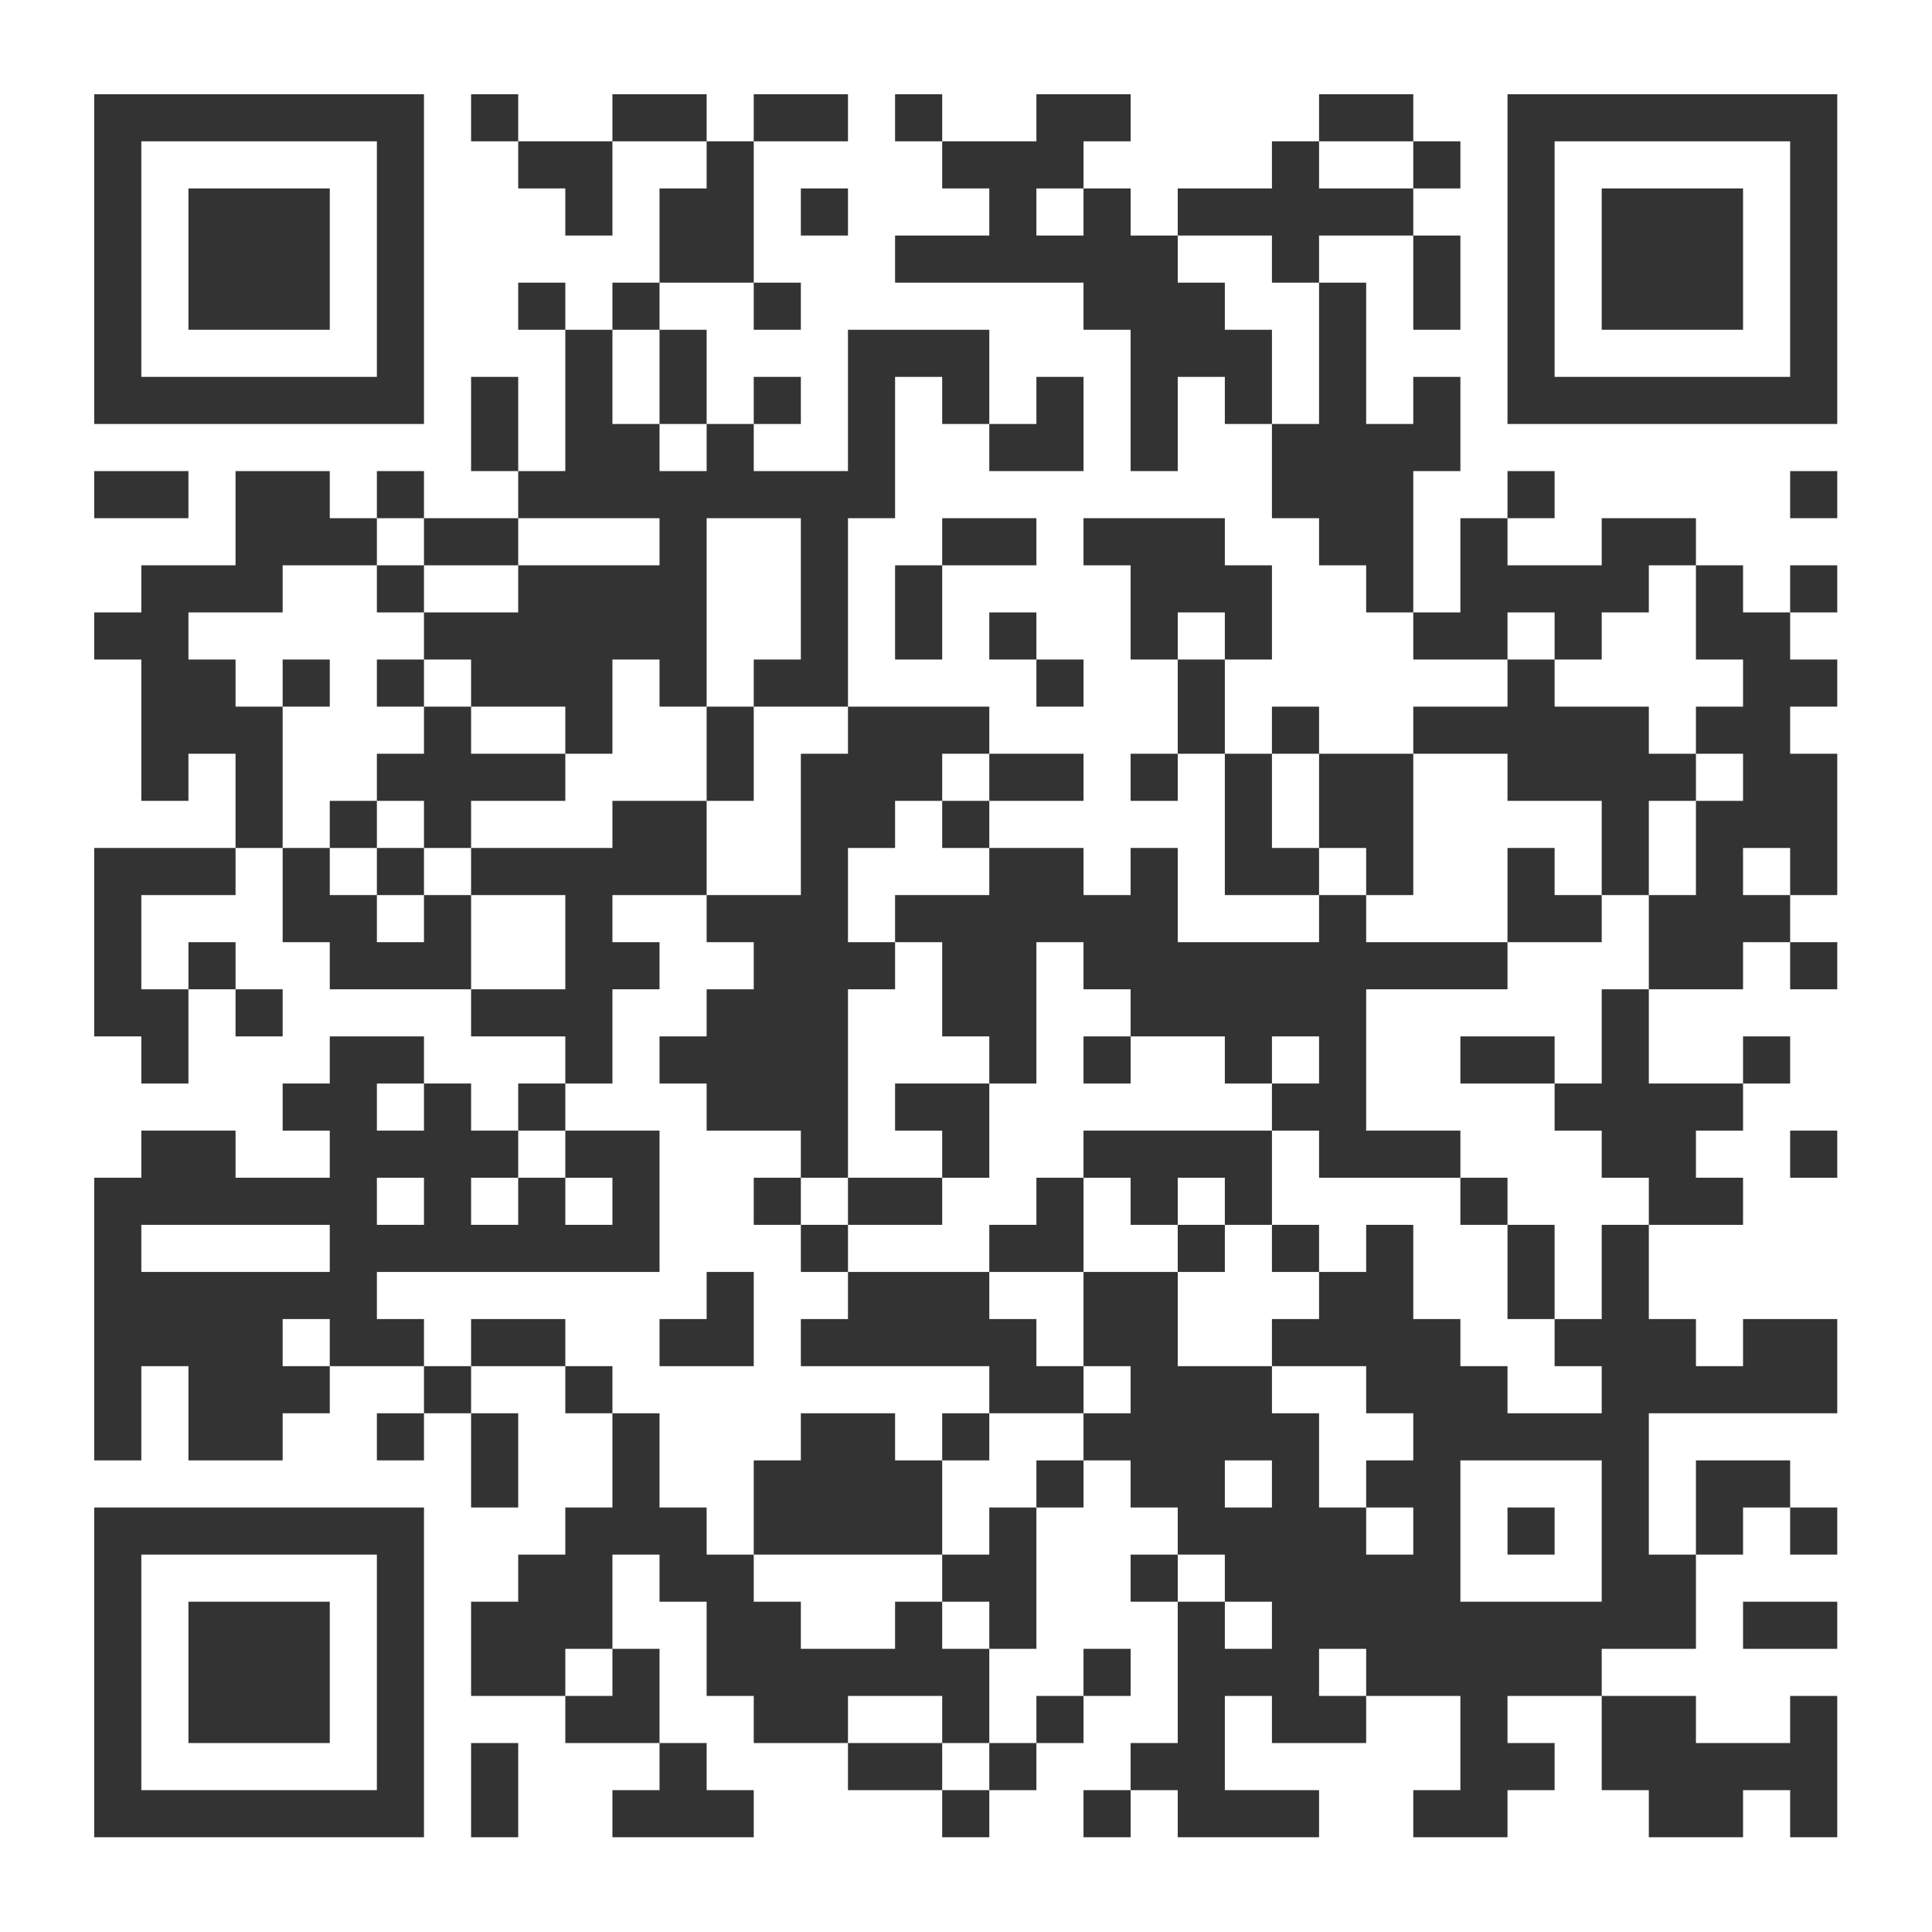 <?xml version="1.0" encoding="UTF-8" standalone="no"?>
<!-- Created with qrencode 4.0.2 (https://fukuchi.org/works/qrencode/index.html) -->

<svg
   xmlns:dc="http://purl.org/dc/elements/1.1/"
   xmlns:cc="http://creativecommons.org/ns#"
   xmlns:rdf="http://www.w3.org/1999/02/22-rdf-syntax-ns#"
   xmlns:svg="http://www.w3.org/2000/svg"
   xmlns="http://www.w3.org/2000/svg"
   xmlns:sodipodi="http://sodipodi.sourceforge.net/DTD/sodipodi-0.dtd"
   xmlns:inkscape="http://www.inkscape.org/namespaces/inkscape"
   width="14.46cm"
   height="14.46cm"
   viewBox="0 0 41 41"
   preserveAspectRatio="none"
   version="1.1"
   id="svg98739"
   sodipodi:docname="xmr.svg"
   inkscape:version="0.92.4 5da689c313, 2019-01-14">
  <defs
     id="defs98743" />
  <sodipodi:namedview
     pagecolor="#ffffff"
     bordercolor="#666666"
     borderopacity="1"
     objecttolerance="10"
     gridtolerance="10"
     guidetolerance="10"
     inkscape:pageopacity="0"
     inkscape:pageshadow="2"
     inkscape:window-width="1366"
     inkscape:window-height="768"
     id="namedview98741"
     showgrid="false"
     inkscape:zoom="0.76849931"
     inkscape:cx="273.25984"
     inkscape:cy="273.25984"
     inkscape:window-x="0"
     inkscape:window-y="0"
     inkscape:window-maximized="0"
     inkscape:current-layer="svg98739" />
  <rect
     style="fill:#ffffff"
     id="rect97351"
     height="41"
     width="41"
     y="0"
     x="0" />
  <path
     style="fill:#333333;stroke-width:13.33"
     d="M 26.66 26.66 L 26.66 39.988 L 26.66 53.318 L 26.66 66.648 L 26.66 79.979 L 26.66 93.309 L 26.66 106.639 L 26.66 119.967 L 39.988 119.967 L 53.318 119.967 L 66.648 119.967 L 79.979 119.967 L 93.309 119.967 L 106.639 119.967 L 119.967 119.967 L 119.967 106.639 L 119.967 93.309 L 119.967 79.979 L 119.967 66.648 L 119.967 53.318 L 119.967 39.988 L 119.967 26.66 L 106.639 26.66 L 93.309 26.66 L 79.979 26.66 L 66.648 26.66 L 53.318 26.66 L 39.988 26.66 L 26.66 26.66 z M 133.297 26.66 L 133.297 39.988 L 146.627 39.988 L 146.627 26.66 L 133.297 26.66 z M 146.627 39.988 L 146.627 53.318 L 159.957 53.318 L 159.957 66.648 L 173.287 66.648 L 173.287 53.318 L 173.287 39.988 L 159.957 39.988 L 146.627 39.988 z M 173.287 39.988 L 186.617 39.988 L 199.945 39.988 L 199.945 26.66 L 186.617 26.66 L 173.287 26.66 L 173.287 39.988 z M 199.945 39.988 L 199.945 53.318 L 186.617 53.318 L 186.617 66.648 L 186.617 79.979 L 199.945 79.979 L 213.275 79.979 L 213.275 66.648 L 213.275 53.318 L 213.275 39.988 L 199.945 39.988 z M 213.275 39.988 L 226.605 39.988 L 239.936 39.988 L 239.936 26.66 L 226.605 26.66 L 213.275 26.66 L 213.275 39.988 z M 213.275 79.979 L 213.275 93.309 L 226.605 93.309 L 226.605 79.979 L 213.275 79.979 z M 186.617 79.979 L 173.287 79.979 L 173.287 93.309 L 186.617 93.309 L 186.617 79.979 z M 186.617 93.309 L 186.617 106.639 L 186.617 119.967 L 199.945 119.967 L 199.945 106.639 L 199.945 93.309 L 186.617 93.309 z M 199.945 119.967 L 199.945 133.297 L 186.617 133.297 L 186.617 119.967 L 173.287 119.967 L 173.287 106.639 L 173.287 93.309 L 159.957 93.309 L 159.957 106.639 L 159.957 119.967 L 159.957 133.297 L 146.627 133.297 L 146.627 146.627 L 159.957 146.627 L 173.287 146.627 L 186.617 146.627 L 186.617 159.957 L 173.287 159.957 L 159.957 159.957 L 146.627 159.957 L 146.627 173.287 L 133.297 173.287 L 119.967 173.287 L 119.967 186.617 L 133.297 186.617 L 133.297 199.945 L 146.627 199.945 L 159.957 199.945 L 159.957 213.275 L 173.287 213.275 L 173.287 199.945 L 173.287 186.617 L 186.617 186.617 L 186.617 199.945 L 199.945 199.945 L 199.945 186.617 L 199.945 173.287 L 199.945 159.957 L 199.945 146.627 L 213.275 146.627 L 226.605 146.627 L 226.605 159.957 L 226.605 173.287 L 226.605 186.617 L 213.275 186.617 L 213.275 199.945 L 226.605 199.945 L 239.936 199.945 L 239.936 186.617 L 239.936 173.287 L 239.936 159.957 L 239.936 146.627 L 253.266 146.627 L 253.266 133.297 L 253.266 119.967 L 253.266 106.639 L 266.596 106.639 L 266.596 119.967 L 279.924 119.967 L 279.924 106.639 L 279.924 93.309 L 266.596 93.309 L 253.266 93.309 L 239.936 93.309 L 239.936 106.639 L 239.936 119.967 L 239.936 133.297 L 226.605 133.297 L 213.275 133.297 L 213.275 119.967 L 199.945 119.967 z M 213.275 119.967 L 226.605 119.967 L 226.605 106.639 L 213.275 106.639 L 213.275 119.967 z M 279.924 119.967 L 279.924 133.297 L 293.254 133.297 L 306.584 133.297 L 306.584 119.967 L 306.584 106.639 L 293.254 106.639 L 293.254 119.967 L 279.924 119.967 z M 239.936 199.945 L 239.936 213.275 L 226.605 213.275 L 226.605 226.605 L 226.605 239.936 L 226.605 253.266 L 213.275 253.266 L 199.945 253.266 L 199.945 266.596 L 213.275 266.596 L 213.275 279.924 L 199.945 279.924 L 199.945 293.254 L 186.617 293.254 L 186.617 306.584 L 199.945 306.584 L 199.945 319.914 L 213.275 319.914 L 226.605 319.914 L 226.605 333.244 L 239.936 333.244 L 239.936 319.914 L 239.936 306.584 L 239.936 293.254 L 239.936 279.924 L 253.266 279.924 L 253.266 266.596 L 239.936 266.596 L 239.936 253.266 L 239.936 239.936 L 253.266 239.936 L 253.266 226.605 L 266.596 226.605 L 266.596 213.275 L 279.924 213.275 L 279.924 199.945 L 266.596 199.945 L 253.266 199.945 L 239.936 199.945 z M 279.924 213.275 L 279.924 226.605 L 293.254 226.605 L 306.584 226.605 L 306.584 213.275 L 293.254 213.275 L 279.924 213.275 z M 279.924 226.605 L 266.596 226.605 L 266.596 239.936 L 279.924 239.936 L 279.924 226.605 z M 279.924 239.936 L 279.924 253.266 L 266.596 253.266 L 253.266 253.266 L 253.266 266.596 L 266.596 266.596 L 266.596 279.924 L 266.596 293.254 L 279.924 293.254 L 279.924 306.584 L 293.254 306.584 L 293.254 293.254 L 293.254 279.924 L 293.254 266.596 L 306.584 266.596 L 306.584 279.924 L 319.914 279.924 L 319.914 293.254 L 333.244 293.254 L 346.574 293.254 L 346.574 306.584 L 359.902 306.584 L 359.902 293.254 L 373.232 293.254 L 373.232 306.584 L 359.902 306.584 L 359.902 319.914 L 373.232 319.914 L 373.232 333.244 L 386.562 333.244 L 399.893 333.244 L 413.223 333.244 L 413.223 319.914 L 399.893 319.914 L 386.562 319.914 L 386.562 306.584 L 386.562 293.254 L 386.562 279.924 L 399.893 279.924 L 413.223 279.924 L 426.553 279.924 L 426.553 266.596 L 413.223 266.596 L 399.893 266.596 L 386.562 266.596 L 386.562 253.266 L 373.232 253.266 L 373.232 266.596 L 359.902 266.596 L 346.574 266.596 L 333.244 266.596 L 333.244 253.266 L 333.244 239.936 L 319.914 239.936 L 319.914 253.266 L 306.584 253.266 L 306.584 239.936 L 293.254 239.936 L 279.924 239.936 z M 373.232 253.266 L 373.232 239.936 L 359.902 239.936 L 359.902 226.605 L 359.902 213.275 L 346.574 213.275 L 346.574 226.605 L 346.574 239.936 L 346.574 253.266 L 359.902 253.266 L 373.232 253.266 z M 346.574 213.275 L 346.574 199.945 L 346.574 186.617 L 333.244 186.617 L 333.244 199.945 L 333.244 213.275 L 346.574 213.275 z M 333.244 213.275 L 319.914 213.275 L 319.914 226.605 L 333.244 226.605 L 333.244 213.275 z M 333.244 186.617 L 333.244 173.287 L 346.574 173.287 L 346.574 186.617 L 359.902 186.617 L 359.902 173.287 L 359.902 159.957 L 346.574 159.957 L 346.574 146.627 L 333.244 146.627 L 319.914 146.627 L 306.584 146.627 L 306.584 159.957 L 319.914 159.957 L 319.914 173.287 L 319.914 186.617 L 333.244 186.617 z M 359.902 213.275 L 373.232 213.275 L 373.232 199.945 L 359.902 199.945 L 359.902 213.275 z M 373.232 213.275 L 373.232 226.605 L 373.232 239.936 L 386.562 239.936 L 386.562 253.266 L 399.893 253.266 L 399.893 239.936 L 399.893 226.605 L 399.893 213.275 L 386.562 213.275 L 373.232 213.275 z M 399.893 213.275 L 413.223 213.275 L 426.553 213.275 L 426.553 226.605 L 439.881 226.605 L 453.211 226.605 L 453.211 239.936 L 453.211 253.266 L 466.541 253.266 L 466.541 239.936 L 466.541 226.605 L 479.871 226.605 L 479.871 213.275 L 466.541 213.275 L 466.541 199.945 L 453.211 199.945 L 439.881 199.945 L 439.881 186.617 L 426.553 186.617 L 426.553 199.945 L 413.223 199.945 L 399.893 199.945 L 399.893 213.275 z M 426.553 186.617 L 426.553 173.287 L 439.881 173.287 L 439.881 186.617 L 453.211 186.617 L 453.211 173.287 L 466.541 173.287 L 466.541 159.957 L 479.871 159.957 L 479.871 146.627 L 466.541 146.627 L 453.211 146.627 L 453.211 159.957 L 439.881 159.957 L 426.553 159.957 L 426.553 146.627 L 413.223 146.627 L 413.223 159.957 L 413.223 173.287 L 399.893 173.287 L 399.893 186.617 L 413.223 186.617 L 426.553 186.617 z M 399.893 173.287 L 399.893 159.957 L 399.893 146.627 L 399.893 133.297 L 413.223 133.297 L 413.223 119.967 L 413.223 106.639 L 399.893 106.639 L 399.893 119.967 L 386.562 119.967 L 386.562 106.639 L 386.562 93.309 L 386.562 79.979 L 373.232 79.979 L 373.232 93.309 L 373.232 106.639 L 373.232 119.967 L 359.902 119.967 L 359.902 133.297 L 359.902 146.627 L 373.232 146.627 L 373.232 159.957 L 386.562 159.957 L 386.562 173.287 L 399.893 173.287 z M 359.902 119.967 L 359.902 106.639 L 359.902 93.309 L 346.574 93.309 L 346.574 79.979 L 333.244 79.979 L 333.244 66.648 L 319.914 66.648 L 319.914 53.318 L 306.584 53.318 L 306.584 66.648 L 293.254 66.648 L 293.254 53.318 L 306.584 53.318 L 306.584 39.988 L 319.914 39.988 L 319.914 26.66 L 306.584 26.66 L 293.254 26.66 L 293.254 39.988 L 279.924 39.988 L 266.596 39.988 L 266.596 53.318 L 279.924 53.318 L 279.924 66.648 L 266.596 66.648 L 253.266 66.648 L 253.266 79.979 L 266.596 79.979 L 279.924 79.979 L 293.254 79.979 L 306.584 79.979 L 306.584 93.309 L 319.914 93.309 L 319.914 106.639 L 319.914 119.967 L 319.914 133.297 L 333.244 133.297 L 333.244 119.967 L 333.244 106.639 L 346.574 106.639 L 346.574 119.967 L 359.902 119.967 z M 266.596 39.988 L 266.596 26.66 L 253.266 26.66 L 253.266 39.988 L 266.596 39.988 z M 333.244 66.648 L 346.574 66.648 L 359.902 66.648 L 359.902 79.979 L 373.232 79.979 L 373.232 66.648 L 386.562 66.648 L 399.893 66.648 L 399.893 53.318 L 386.562 53.318 L 373.232 53.318 L 373.232 39.988 L 359.902 39.988 L 359.902 53.318 L 346.574 53.318 L 333.244 53.318 L 333.244 66.648 z M 373.232 39.988 L 386.562 39.988 L 399.893 39.988 L 399.893 26.66 L 386.562 26.66 L 373.232 26.66 L 373.232 39.988 z M 399.893 39.988 L 399.893 53.318 L 413.223 53.318 L 413.223 39.988 L 399.893 39.988 z M 399.893 66.648 L 399.893 79.979 L 399.893 93.309 L 413.223 93.309 L 413.223 79.979 L 413.223 66.648 L 399.893 66.648 z M 426.553 146.627 L 439.881 146.627 L 439.881 133.297 L 426.553 133.297 L 426.553 146.627 z M 479.871 159.957 L 479.871 173.287 L 479.871 186.617 L 493.201 186.617 L 493.201 199.945 L 479.871 199.945 L 479.871 213.275 L 493.201 213.275 L 493.201 226.605 L 479.871 226.605 L 479.871 239.936 L 479.871 253.266 L 466.541 253.266 L 466.541 266.596 L 466.541 279.924 L 479.871 279.924 L 493.201 279.924 L 493.201 266.596 L 506.531 266.596 L 506.531 253.266 L 493.201 253.266 L 493.201 239.936 L 506.531 239.936 L 506.531 253.266 L 519.859 253.266 L 519.859 239.936 L 519.859 226.605 L 519.859 213.275 L 506.531 213.275 L 506.531 199.945 L 519.859 199.945 L 519.859 186.617 L 506.531 186.617 L 506.531 173.287 L 493.201 173.287 L 493.201 159.957 L 479.871 159.957 z M 506.531 173.287 L 519.859 173.287 L 519.859 159.957 L 506.531 159.957 L 506.531 173.287 z M 506.531 266.596 L 506.531 279.924 L 519.859 279.924 L 519.859 266.596 L 506.531 266.596 z M 466.541 279.924 L 453.211 279.924 L 453.211 293.254 L 453.211 306.584 L 439.881 306.584 L 439.881 319.914 L 453.211 319.914 L 453.211 333.244 L 466.541 333.244 L 466.541 346.574 L 479.871 346.574 L 493.201 346.574 L 493.201 333.244 L 479.871 333.244 L 479.871 319.914 L 493.201 319.914 L 493.201 306.584 L 479.871 306.584 L 466.541 306.584 L 466.541 293.254 L 466.541 279.924 z M 493.201 306.584 L 506.531 306.584 L 506.531 293.254 L 493.201 293.254 L 493.201 306.584 z M 466.541 346.574 L 453.211 346.574 L 453.211 359.902 L 453.211 373.232 L 439.881 373.232 L 439.881 386.562 L 453.211 386.562 L 453.211 399.893 L 439.881 399.893 L 426.553 399.893 L 426.553 386.562 L 413.223 386.562 L 413.223 373.232 L 399.893 373.232 L 399.893 359.902 L 399.893 346.574 L 386.562 346.574 L 386.562 359.902 L 373.232 359.902 L 373.232 373.232 L 359.902 373.232 L 359.902 386.562 L 373.232 386.562 L 386.562 386.562 L 386.562 399.893 L 399.893 399.893 L 399.893 413.223 L 386.562 413.223 L 386.562 426.553 L 399.893 426.553 L 399.893 439.881 L 386.562 439.881 L 386.562 426.553 L 373.232 426.553 L 373.232 413.223 L 373.232 399.893 L 359.902 399.893 L 359.902 386.562 L 346.574 386.562 L 333.244 386.562 L 333.244 373.232 L 333.244 359.902 L 319.914 359.902 L 306.584 359.902 L 306.584 373.232 L 306.584 386.562 L 319.914 386.562 L 319.914 399.893 L 306.584 399.893 L 306.584 413.223 L 319.914 413.223 L 319.914 426.553 L 333.244 426.553 L 333.244 439.881 L 346.574 439.881 L 346.574 453.211 L 359.902 453.211 L 359.902 466.541 L 346.574 466.541 L 346.574 453.211 L 333.244 453.211 L 333.244 466.541 L 333.244 479.871 L 333.244 493.201 L 319.914 493.201 L 319.914 506.531 L 333.244 506.531 L 333.244 519.859 L 346.574 519.859 L 359.902 519.859 L 373.232 519.859 L 373.232 506.531 L 359.902 506.531 L 346.574 506.531 L 346.574 493.201 L 346.574 479.871 L 359.902 479.871 L 359.902 493.201 L 373.232 493.201 L 386.562 493.201 L 386.562 479.871 L 373.232 479.871 L 373.232 466.541 L 386.562 466.541 L 386.562 479.871 L 399.893 479.871 L 413.223 479.871 L 413.223 493.201 L 413.223 506.531 L 399.893 506.531 L 399.893 519.859 L 413.223 519.859 L 426.553 519.859 L 426.553 506.531 L 439.881 506.531 L 439.881 493.201 L 426.553 493.201 L 426.553 479.871 L 439.881 479.871 L 453.211 479.871 L 453.211 466.541 L 466.541 466.541 L 479.871 466.541 L 479.871 453.211 L 479.871 439.881 L 466.541 439.881 L 466.541 426.553 L 466.541 413.223 L 466.541 399.893 L 479.871 399.893 L 493.201 399.893 L 506.531 399.893 L 519.859 399.893 L 519.859 386.562 L 519.859 373.232 L 506.531 373.232 L 493.201 373.232 L 493.201 386.562 L 479.871 386.562 L 479.871 373.232 L 466.541 373.232 L 466.541 359.902 L 466.541 346.574 z M 479.871 439.881 L 493.201 439.881 L 493.201 426.553 L 506.531 426.553 L 506.531 413.223 L 493.201 413.223 L 479.871 413.223 L 479.871 426.553 L 479.871 439.881 z M 506.531 426.553 L 506.531 439.881 L 519.859 439.881 L 519.859 426.553 L 506.531 426.553 z M 453.211 479.871 L 453.211 493.201 L 453.211 506.531 L 466.541 506.531 L 466.541 519.859 L 479.871 519.859 L 493.201 519.859 L 493.201 506.531 L 506.531 506.531 L 506.531 519.859 L 519.859 519.859 L 519.859 506.531 L 519.859 493.201 L 519.859 479.871 L 506.531 479.871 L 506.531 493.201 L 493.201 493.201 L 479.871 493.201 L 479.871 479.871 L 466.541 479.871 L 453.211 479.871 z M 319.914 506.531 L 306.584 506.531 L 306.584 519.859 L 319.914 519.859 L 319.914 506.531 z M 333.244 453.211 L 333.244 439.881 L 319.914 439.881 L 319.914 453.211 L 333.244 453.211 z M 306.584 413.223 L 293.254 413.223 L 293.254 426.553 L 306.584 426.553 L 306.584 413.223 z M 293.254 426.553 L 279.924 426.553 L 279.924 439.881 L 266.596 439.881 L 266.596 453.211 L 279.924 453.211 L 279.924 466.541 L 293.254 466.541 L 293.254 453.211 L 293.254 439.881 L 293.254 426.553 z M 279.924 466.541 L 266.596 466.541 L 266.596 453.211 L 253.266 453.211 L 253.266 466.541 L 239.936 466.541 L 226.605 466.541 L 226.605 453.211 L 213.275 453.211 L 213.275 439.881 L 199.945 439.881 L 199.945 426.553 L 186.617 426.553 L 186.617 413.223 L 186.617 399.893 L 173.287 399.893 L 173.287 413.223 L 173.287 426.553 L 159.957 426.553 L 159.957 439.881 L 146.627 439.881 L 146.627 453.211 L 133.297 453.211 L 133.297 466.541 L 133.297 479.871 L 146.627 479.871 L 159.957 479.871 L 159.957 466.541 L 173.287 466.541 L 173.287 453.211 L 173.287 439.881 L 186.617 439.881 L 186.617 453.211 L 199.945 453.211 L 199.945 466.541 L 199.945 479.871 L 213.275 479.871 L 213.275 493.201 L 226.605 493.201 L 239.936 493.201 L 239.936 479.871 L 253.266 479.871 L 266.596 479.871 L 266.596 493.201 L 279.924 493.201 L 279.924 479.871 L 279.924 466.541 z M 279.924 493.201 L 279.924 506.531 L 293.254 506.531 L 293.254 493.201 L 279.924 493.201 z M 293.254 493.201 L 306.584 493.201 L 306.584 479.871 L 293.254 479.871 L 293.254 493.201 z M 306.584 479.871 L 319.914 479.871 L 319.914 466.541 L 306.584 466.541 L 306.584 479.871 z M 279.924 506.531 L 266.596 506.531 L 266.596 519.859 L 279.924 519.859 L 279.924 506.531 z M 266.596 506.531 L 266.596 493.201 L 253.266 493.201 L 239.936 493.201 L 239.936 506.531 L 253.266 506.531 L 266.596 506.531 z M 173.287 466.541 L 173.287 479.871 L 159.957 479.871 L 159.957 493.201 L 173.287 493.201 L 186.617 493.201 L 186.617 479.871 L 186.617 466.541 L 173.287 466.541 z M 186.617 493.201 L 186.617 506.531 L 173.287 506.531 L 173.287 519.859 L 186.617 519.859 L 199.945 519.859 L 213.275 519.859 L 213.275 506.531 L 199.945 506.531 L 199.945 493.201 L 186.617 493.201 z M 173.287 399.893 L 173.287 386.562 L 159.957 386.562 L 159.957 399.893 L 173.287 399.893 z M 159.957 386.562 L 159.957 373.232 L 146.627 373.232 L 133.297 373.232 L 133.297 386.562 L 146.627 386.562 L 159.957 386.562 z M 133.297 386.562 L 119.967 386.562 L 119.967 399.893 L 133.297 399.893 L 133.297 386.562 z M 133.297 399.893 L 133.297 413.223 L 133.297 426.553 L 146.627 426.553 L 146.627 413.223 L 146.627 399.893 L 133.297 399.893 z M 119.967 399.893 L 106.639 399.893 L 106.639 413.223 L 119.967 413.223 L 119.967 399.893 z M 119.967 386.562 L 119.967 373.232 L 106.639 373.232 L 106.639 359.902 L 119.967 359.902 L 133.297 359.902 L 146.627 359.902 L 159.957 359.902 L 173.287 359.902 L 186.617 359.902 L 186.617 346.574 L 186.617 333.244 L 186.617 319.914 L 173.287 319.914 L 159.957 319.914 L 159.957 333.244 L 173.287 333.244 L 173.287 346.574 L 159.957 346.574 L 159.957 333.244 L 146.627 333.244 L 146.627 346.574 L 133.297 346.574 L 133.297 333.244 L 146.627 333.244 L 146.627 319.914 L 133.297 319.914 L 133.297 306.584 L 119.967 306.584 L 119.967 319.914 L 106.639 319.914 L 106.639 306.584 L 119.967 306.584 L 119.967 293.254 L 106.639 293.254 L 93.309 293.254 L 93.309 306.584 L 79.979 306.584 L 79.979 319.914 L 93.309 319.914 L 93.309 333.244 L 79.979 333.244 L 66.648 333.244 L 66.648 319.914 L 53.318 319.914 L 39.988 319.914 L 39.988 333.244 L 26.66 333.244 L 26.66 346.574 L 26.66 359.902 L 26.66 373.232 L 26.66 386.562 L 26.66 399.893 L 26.66 413.223 L 39.988 413.223 L 39.988 399.893 L 39.988 386.562 L 53.318 386.562 L 53.318 399.893 L 53.318 413.223 L 66.648 413.223 L 79.979 413.223 L 79.979 399.893 L 93.309 399.893 L 93.309 386.562 L 79.979 386.562 L 79.979 373.232 L 93.309 373.232 L 93.309 386.562 L 106.639 386.562 L 119.967 386.562 z M 146.627 319.914 L 159.957 319.914 L 159.957 306.584 L 146.627 306.584 L 146.627 319.914 z M 159.957 306.584 L 173.287 306.584 L 173.287 293.254 L 173.287 279.924 L 186.617 279.924 L 186.617 266.596 L 173.287 266.596 L 173.287 253.266 L 186.617 253.266 L 199.945 253.266 L 199.945 239.936 L 199.945 226.605 L 186.617 226.605 L 173.287 226.605 L 173.287 239.936 L 159.957 239.936 L 146.627 239.936 L 133.297 239.936 L 133.297 253.266 L 146.627 253.266 L 159.957 253.266 L 159.957 266.596 L 159.957 279.924 L 146.627 279.924 L 133.297 279.924 L 133.297 293.254 L 146.627 293.254 L 159.957 293.254 L 159.957 306.584 z M 133.297 279.924 L 133.297 266.596 L 133.297 253.266 L 119.967 253.266 L 119.967 266.596 L 106.639 266.596 L 106.639 253.266 L 93.309 253.266 L 93.309 239.936 L 79.979 239.936 L 79.979 253.266 L 79.979 266.596 L 93.309 266.596 L 93.309 279.924 L 106.639 279.924 L 119.967 279.924 L 133.297 279.924 z M 79.979 239.936 L 79.979 226.605 L 79.979 213.275 L 79.979 199.945 L 66.648 199.945 L 66.648 186.617 L 53.318 186.617 L 53.318 173.287 L 66.648 173.287 L 79.979 173.287 L 79.979 159.957 L 93.309 159.957 L 106.639 159.957 L 106.639 146.627 L 93.309 146.627 L 93.309 133.297 L 79.979 133.297 L 66.648 133.297 L 66.648 146.627 L 66.648 159.957 L 53.318 159.957 L 39.988 159.957 L 39.988 173.287 L 26.66 173.287 L 26.66 186.617 L 39.988 186.617 L 39.988 199.945 L 39.988 213.275 L 39.988 226.605 L 53.318 226.605 L 53.318 213.275 L 66.648 213.275 L 66.648 226.605 L 66.648 239.936 L 79.979 239.936 z M 66.648 239.936 L 53.318 239.936 L 39.988 239.936 L 26.66 239.936 L 26.66 253.266 L 26.66 266.596 L 26.66 279.924 L 26.66 293.254 L 39.988 293.254 L 39.988 306.584 L 53.318 306.584 L 53.318 293.254 L 53.318 279.924 L 39.988 279.924 L 39.988 266.596 L 39.988 253.266 L 53.318 253.266 L 66.648 253.266 L 66.648 239.936 z M 53.318 279.924 L 66.648 279.924 L 66.648 266.596 L 53.318 266.596 L 53.318 279.924 z M 66.648 279.924 L 66.648 293.254 L 79.979 293.254 L 79.979 279.924 L 66.648 279.924 z M 106.639 146.627 L 119.967 146.627 L 119.967 133.297 L 106.639 133.297 L 106.639 146.627 z M 119.967 146.627 L 119.967 159.957 L 133.297 159.957 L 146.627 159.957 L 146.627 146.627 L 133.297 146.627 L 119.967 146.627 z M 119.967 159.957 L 106.639 159.957 L 106.639 173.287 L 119.967 173.287 L 119.967 159.957 z M 79.979 199.945 L 93.309 199.945 L 93.309 186.617 L 79.979 186.617 L 79.979 199.945 z M 93.309 239.936 L 106.639 239.936 L 106.639 226.605 L 93.309 226.605 L 93.309 239.936 z M 106.639 226.605 L 119.967 226.605 L 119.967 239.936 L 133.297 239.936 L 133.297 226.605 L 146.627 226.605 L 159.957 226.605 L 159.957 213.275 L 146.627 213.275 L 133.297 213.275 L 133.297 199.945 L 119.967 199.945 L 119.967 213.275 L 106.639 213.275 L 106.639 226.605 z M 119.967 199.945 L 119.967 186.617 L 106.639 186.617 L 106.639 199.945 L 119.967 199.945 z M 119.967 239.936 L 106.639 239.936 L 106.639 253.266 L 119.967 253.266 L 119.967 239.936 z M 199.945 226.605 L 213.275 226.605 L 213.275 213.275 L 213.275 199.945 L 199.945 199.945 L 199.945 213.275 L 199.945 226.605 z M 213.275 439.881 L 226.605 439.881 L 239.936 439.881 L 253.266 439.881 L 266.596 439.881 L 266.596 426.553 L 266.596 413.223 L 253.266 413.223 L 253.266 399.893 L 239.936 399.893 L 226.605 399.893 L 226.605 413.223 L 213.275 413.223 L 213.275 426.553 L 213.275 439.881 z M 266.596 413.223 L 279.924 413.223 L 279.924 399.893 L 266.596 399.893 L 266.596 413.223 z M 279.924 399.893 L 293.254 399.893 L 306.584 399.893 L 306.584 386.562 L 293.254 386.562 L 293.254 373.232 L 279.924 373.232 L 279.924 359.902 L 266.596 359.902 L 253.266 359.902 L 239.936 359.902 L 239.936 373.232 L 226.605 373.232 L 226.605 386.562 L 239.936 386.562 L 253.266 386.562 L 266.596 386.562 L 279.924 386.562 L 279.924 399.893 z M 239.936 359.902 L 239.936 346.574 L 226.605 346.574 L 226.605 359.902 L 239.936 359.902 z M 226.605 346.574 L 226.605 333.244 L 213.275 333.244 L 213.275 346.574 L 226.605 346.574 z M 239.936 346.574 L 253.266 346.574 L 266.596 346.574 L 266.596 333.244 L 253.266 333.244 L 239.936 333.244 L 239.936 346.574 z M 266.596 333.244 L 279.924 333.244 L 279.924 319.914 L 279.924 306.584 L 266.596 306.584 L 253.266 306.584 L 253.266 319.914 L 266.596 319.914 L 266.596 333.244 z M 279.924 359.902 L 293.254 359.902 L 306.584 359.902 L 306.584 346.574 L 306.584 333.244 L 293.254 333.244 L 293.254 346.574 L 279.924 346.574 L 279.924 359.902 z M 306.584 333.244 L 319.914 333.244 L 319.914 346.574 L 333.244 346.574 L 333.244 333.244 L 346.574 333.244 L 346.574 346.574 L 359.902 346.574 L 359.902 333.244 L 359.902 319.914 L 346.574 319.914 L 333.244 319.914 L 319.914 319.914 L 306.584 319.914 L 306.584 333.244 z M 359.902 346.574 L 359.902 359.902 L 373.232 359.902 L 373.232 346.574 L 359.902 346.574 z M 346.574 346.574 L 333.244 346.574 L 333.244 359.902 L 346.574 359.902 L 346.574 346.574 z M 439.881 373.232 L 439.881 359.902 L 439.881 346.574 L 426.553 346.574 L 426.553 359.902 L 426.553 373.232 L 439.881 373.232 z M 426.553 346.574 L 426.553 333.244 L 413.223 333.244 L 413.223 346.574 L 426.553 346.574 z M 439.881 306.584 L 439.881 293.254 L 426.553 293.254 L 413.223 293.254 L 413.223 306.584 L 426.553 306.584 L 439.881 306.584 z M 453.211 253.266 L 439.881 253.266 L 439.881 239.936 L 426.553 239.936 L 426.553 253.266 L 426.553 266.596 L 439.881 266.596 L 453.211 266.596 L 453.211 253.266 z M 319.914 293.254 L 306.584 293.254 L 306.584 306.584 L 319.914 306.584 L 319.914 293.254 z M 146.627 133.297 L 146.627 119.967 L 146.627 106.639 L 133.297 106.639 L 133.297 119.967 L 133.297 133.297 L 146.627 133.297 z M 159.957 93.309 L 159.957 79.979 L 146.627 79.979 L 146.627 93.309 L 159.957 93.309 z M 426.553 26.66 L 426.553 39.988 L 426.553 53.318 L 426.553 66.648 L 426.553 79.979 L 426.553 93.309 L 426.553 106.639 L 426.553 119.967 L 439.881 119.967 L 453.211 119.967 L 466.541 119.967 L 479.871 119.967 L 493.201 119.967 L 506.531 119.967 L 519.859 119.967 L 519.859 106.639 L 519.859 93.309 L 519.859 79.979 L 519.859 66.648 L 519.859 53.318 L 519.859 39.988 L 519.859 26.66 L 506.531 26.66 L 493.201 26.66 L 479.871 26.66 L 466.541 26.66 L 453.211 26.66 L 439.881 26.66 L 426.553 26.66 z M 39.988 39.988 L 53.318 39.988 L 66.648 39.988 L 79.979 39.988 L 93.309 39.988 L 106.639 39.988 L 106.639 53.318 L 106.639 66.648 L 106.639 79.979 L 106.639 93.309 L 106.639 106.639 L 93.309 106.639 L 79.979 106.639 L 66.648 106.639 L 53.318 106.639 L 39.988 106.639 L 39.988 93.309 L 39.988 79.979 L 39.988 66.648 L 39.988 53.318 L 39.988 39.988 z M 439.881 39.988 L 453.211 39.988 L 466.541 39.988 L 479.871 39.988 L 493.201 39.988 L 506.531 39.988 L 506.531 53.318 L 506.531 66.648 L 506.531 79.979 L 506.531 93.309 L 506.531 106.639 L 493.201 106.639 L 479.871 106.639 L 466.541 106.639 L 453.211 106.639 L 439.881 106.639 L 439.881 93.309 L 439.881 79.979 L 439.881 66.648 L 439.881 53.318 L 439.881 39.988 z M 53.318 53.318 L 53.318 66.648 L 53.318 79.979 L 53.318 93.309 L 66.648 93.309 L 79.979 93.309 L 93.309 93.309 L 93.309 79.979 L 93.309 66.648 L 93.309 53.318 L 79.979 53.318 L 66.648 53.318 L 53.318 53.318 z M 226.605 53.318 L 226.605 66.648 L 239.936 66.648 L 239.936 53.318 L 226.605 53.318 z M 453.211 53.318 L 453.211 66.648 L 453.211 79.979 L 453.211 93.309 L 466.541 93.309 L 479.871 93.309 L 493.201 93.309 L 493.201 79.979 L 493.201 66.648 L 493.201 53.318 L 479.871 53.318 L 466.541 53.318 L 453.211 53.318 z M 26.66 133.297 L 26.66 146.627 L 39.988 146.627 L 53.318 146.627 L 53.318 133.297 L 39.988 133.297 L 26.66 133.297 z M 506.531 133.297 L 506.531 146.627 L 519.859 146.627 L 519.859 133.297 L 506.531 133.297 z M 266.596 146.627 L 266.596 159.957 L 279.924 159.957 L 293.254 159.957 L 293.254 146.627 L 279.924 146.627 L 266.596 146.627 z M 266.596 159.957 L 253.266 159.957 L 253.266 173.287 L 253.266 186.617 L 266.596 186.617 L 266.596 173.287 L 266.596 159.957 z M 279.924 173.287 L 279.924 186.617 L 293.254 186.617 L 293.254 173.287 L 279.924 173.287 z M 293.254 186.617 L 293.254 199.945 L 306.584 199.945 L 306.584 186.617 L 293.254 186.617 z M 506.531 319.914 L 506.531 333.244 L 519.859 333.244 L 519.859 319.914 L 506.531 319.914 z M 106.639 333.244 L 119.967 333.244 L 119.967 346.574 L 106.639 346.574 L 106.639 333.244 z M 39.988 346.574 L 53.318 346.574 L 66.648 346.574 L 79.979 346.574 L 93.309 346.574 L 93.309 359.902 L 79.979 359.902 L 66.648 359.902 L 53.318 359.902 L 39.988 359.902 L 39.988 346.574 z M 199.945 359.902 L 199.945 373.232 L 186.617 373.232 L 186.617 386.562 L 199.945 386.562 L 213.275 386.562 L 213.275 373.232 L 213.275 359.902 L 199.945 359.902 z M 346.574 413.223 L 359.902 413.223 L 359.902 426.553 L 346.574 426.553 L 346.574 413.223 z M 413.223 413.223 L 426.553 413.223 L 439.881 413.223 L 453.211 413.223 L 453.211 426.553 L 453.211 439.881 L 453.211 453.211 L 439.881 453.211 L 426.553 453.211 L 413.223 453.211 L 413.223 439.881 L 413.223 426.553 L 413.223 413.223 z M 26.66 426.553 L 26.66 439.881 L 26.66 453.211 L 26.66 466.541 L 26.66 479.871 L 26.66 493.201 L 26.66 506.531 L 26.66 519.859 L 39.988 519.859 L 53.318 519.859 L 66.648 519.859 L 79.979 519.859 L 93.309 519.859 L 106.639 519.859 L 119.967 519.859 L 119.967 506.531 L 119.967 493.201 L 119.967 479.871 L 119.967 466.541 L 119.967 453.211 L 119.967 439.881 L 119.967 426.553 L 106.639 426.553 L 93.309 426.553 L 79.979 426.553 L 66.648 426.553 L 53.318 426.553 L 39.988 426.553 L 26.66 426.553 z M 426.553 426.553 L 426.553 439.881 L 439.881 439.881 L 439.881 426.553 L 426.553 426.553 z M 39.988 439.881 L 53.318 439.881 L 66.648 439.881 L 79.979 439.881 L 93.309 439.881 L 106.639 439.881 L 106.639 453.211 L 106.639 466.541 L 106.639 479.871 L 106.639 493.201 L 106.639 506.531 L 93.309 506.531 L 79.979 506.531 L 66.648 506.531 L 53.318 506.531 L 39.988 506.531 L 39.988 493.201 L 39.988 479.871 L 39.988 466.541 L 39.988 453.211 L 39.988 439.881 z M 53.318 453.211 L 53.318 466.541 L 53.318 479.871 L 53.318 493.201 L 66.648 493.201 L 79.979 493.201 L 93.309 493.201 L 93.309 479.871 L 93.309 466.541 L 93.309 453.211 L 79.979 453.211 L 66.648 453.211 L 53.318 453.211 z M 493.201 453.211 L 493.201 466.541 L 506.531 466.541 L 519.859 466.541 L 519.859 453.211 L 506.531 453.211 L 493.201 453.211 z M 133.297 493.201 L 133.297 506.531 L 133.297 519.859 L 146.627 519.859 L 146.627 506.531 L 146.627 493.201 L 133.297 493.201 z "
     transform="scale(0.075)"
     id="rect97353" />
</svg>
